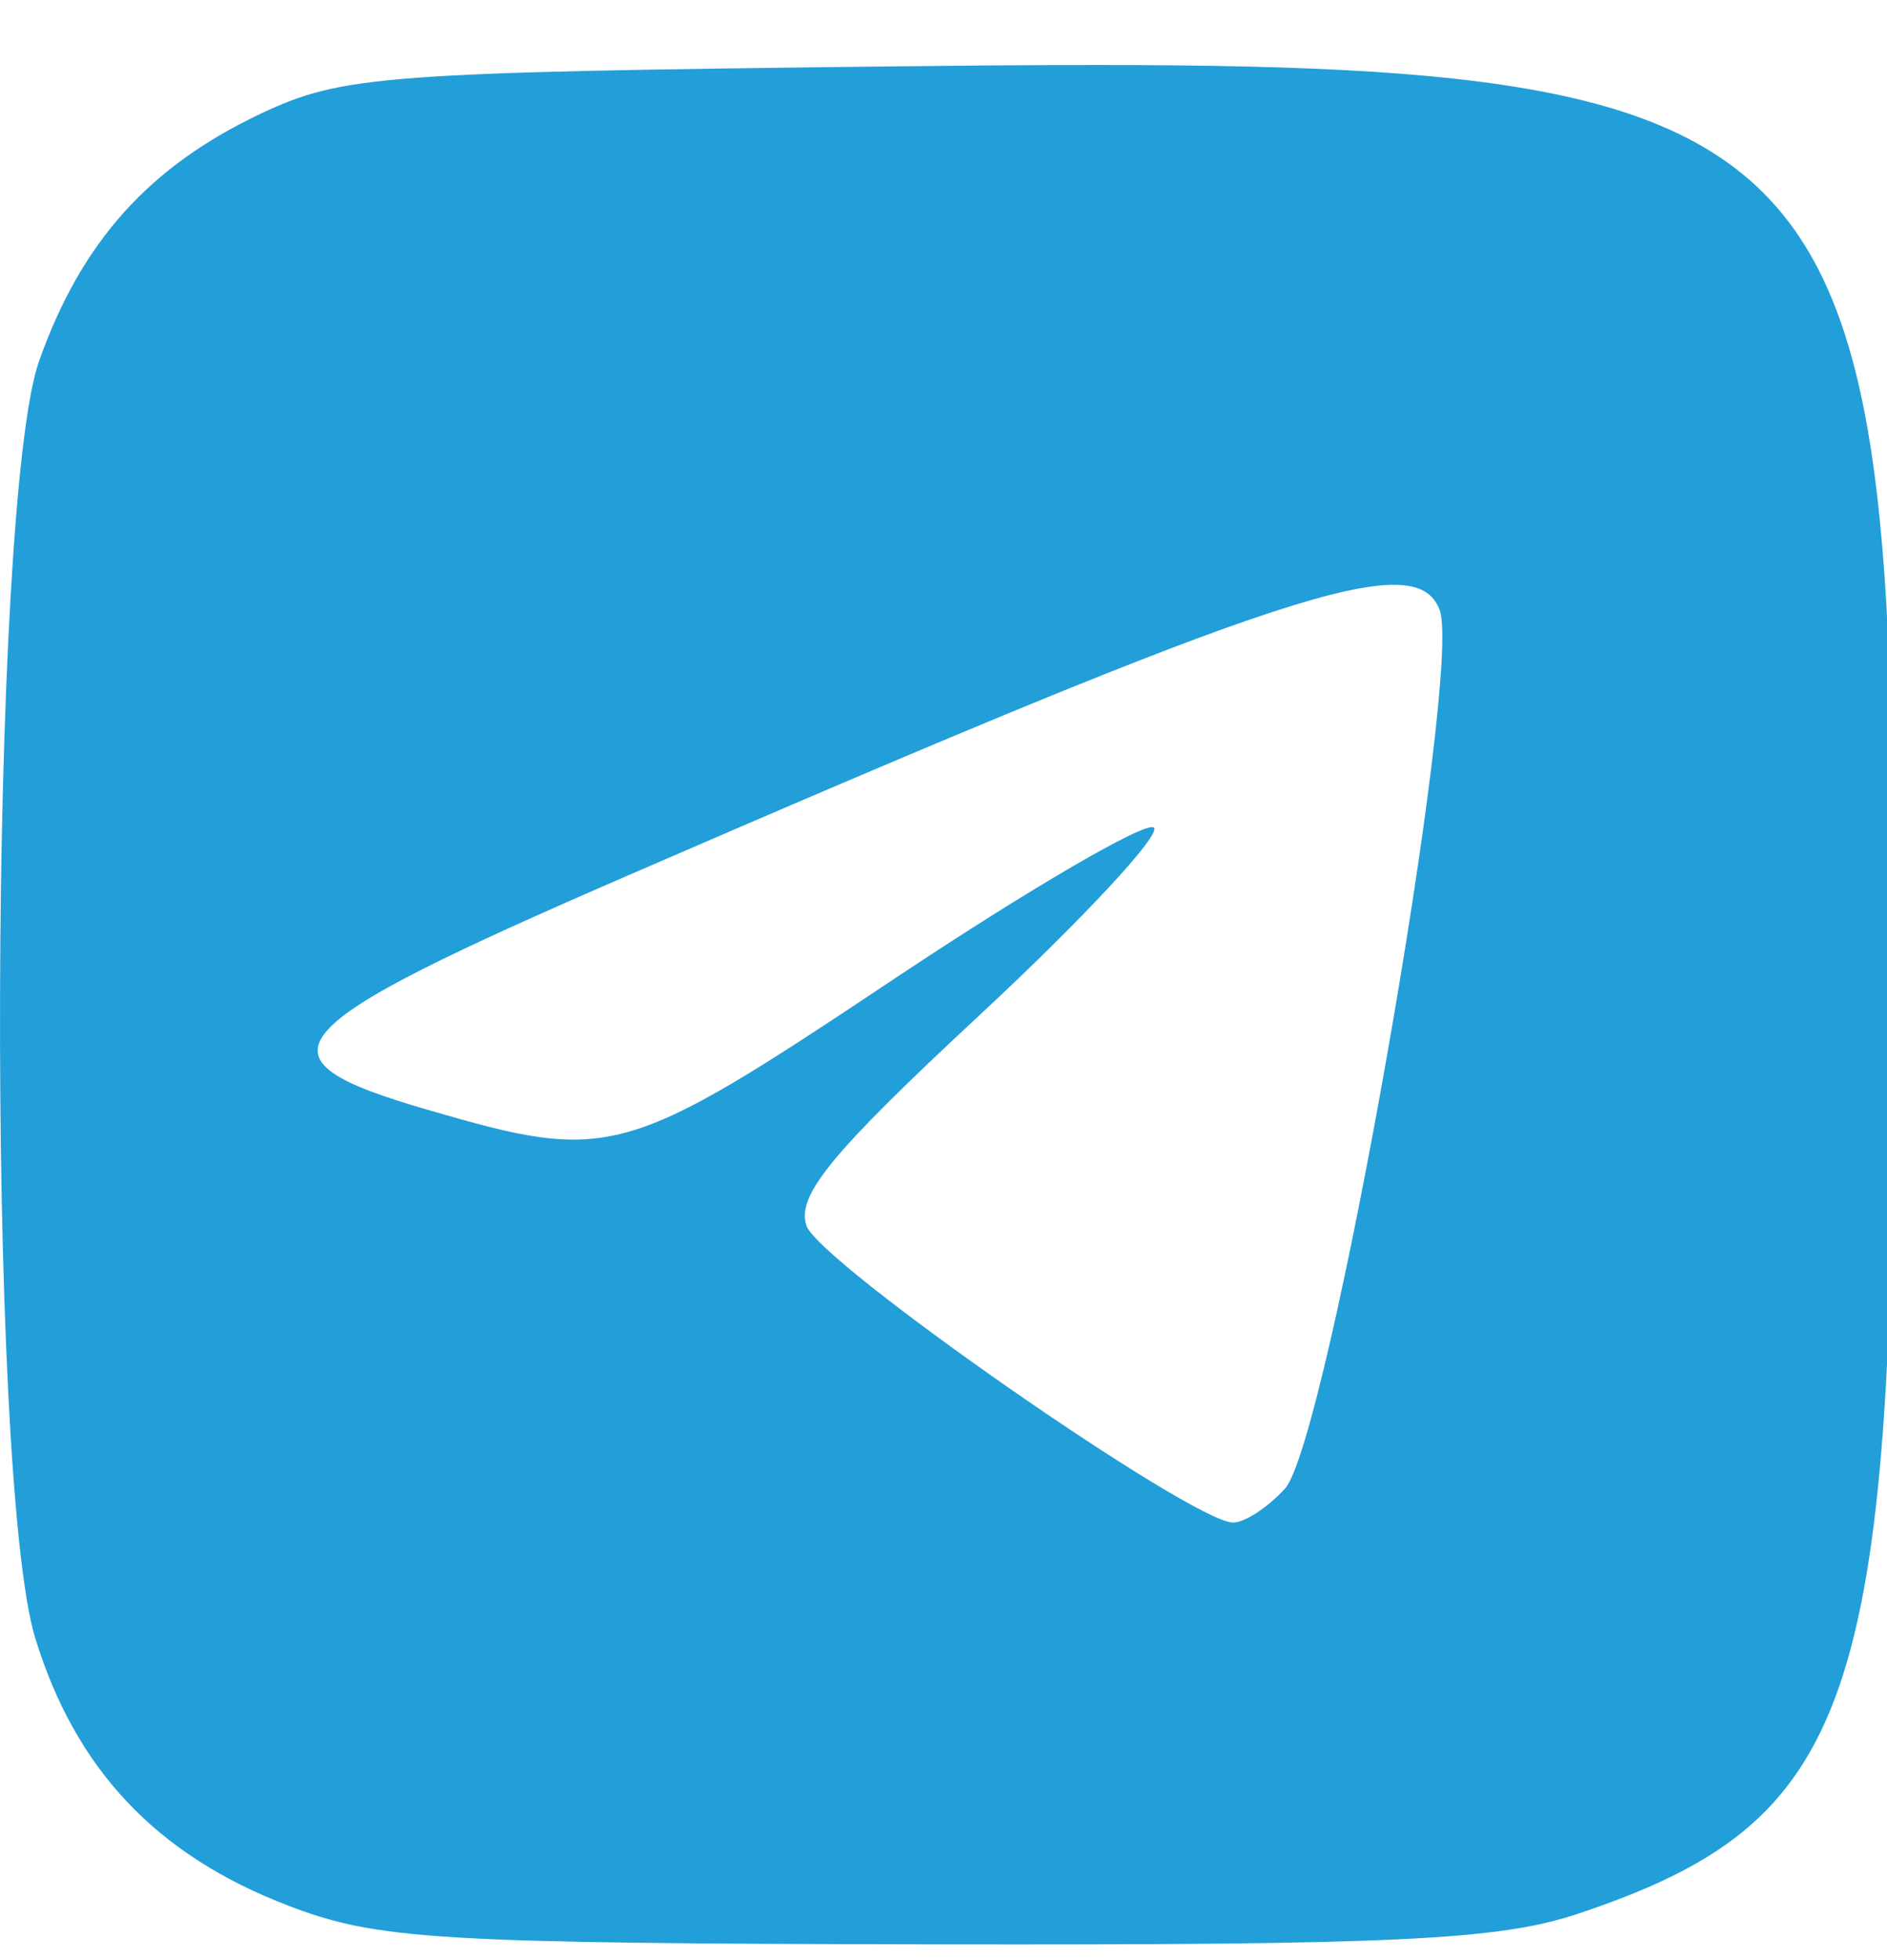 <?xml version="1.0" encoding="UTF-8" standalone="no"?>
<!-- Created with Inkscape (http://www.inkscape.org/) -->

<svg
   width="26mm"
   height="27mm"
   viewBox="0 0 26 27"
   version="1.1"
   id="svg5"
   xml:space="preserve"
   sodipodi:docname="tg.svg"
   inkscape:version="1.2.2 (732a01da63, 2022-12-09)"
   xmlns:inkscape="http://www.inkscape.org/namespaces/inkscape"
   xmlns:sodipodi="http://sodipodi.sourceforge.net/DTD/sodipodi-0.dtd"
   xmlns="http://www.w3.org/2000/svg"
   xmlns:svg="http://www.w3.org/2000/svg"><sodipodi:namedview
     id="namedview7"
     pagecolor="#ffffff"
     bordercolor="#229ED9"
     borderopacity="0.25"
     inkscape:showpageshadow="2"
     inkscape:pageopacity="0.0"
     inkscape:pagecheckerboard="0"
     inkscape:deskcolor="#d1d1d1"
     inkscape:document-units="mm"
     showgrid="false"
     inkscape:zoom="1.4503086"
     inkscape:cx="241.6727"
     inkscape:cy="26.546074"
     inkscape:window-width="1920"
     inkscape:window-height="1001"
     inkscape:window-x="-9"
     inkscape:window-y="-9"
     inkscape:window-maximized="1"
     inkscape:current-layer="layer1" /><defs
     id="defs2" /><g
     inkscape:label="Слой 1"
     inkscape:groupmode="layer"
     id="layer1"><path
       style="fill:#229ED9;stroke-width:0.265"
       d="M 3.955,26.243 C 2.154,25.55 1.043,24.374 0.487,22.569 -0.19,20.371 -0.15,6.911 0.54,4.969 1.122,3.329 2.057,2.289 3.603,1.561 4.713,1.038 5.302,0.994 12.257,0.915 25.664,0.764 26.093,1.164 26.093,13.832 c 0,9.643 -0.562,11.261 -4.347,12.528 -1.095,0.366 -2.516,0.434 -8.864,0.423 -6.89,-0.013 -7.681,-0.06 -8.928,-0.54 z M 17.705,20.506 C 18.295,19.854 20.161,9.249 19.835,8.399 19.507,7.543 17.74,8.121 8.703,12.037 c -4.969,2.153 -5.293,2.529 -2.812,3.25 2.519,0.732 2.699,0.682 6.417,-1.795 1.876,-1.25 3.492,-2.191 3.592,-2.092 0.099,0.099 -0.976,1.256 -2.39,2.571 -2.053,1.908 -2.537,2.495 -2.399,2.911 0.169,0.511 5.309,4.088 5.879,4.091 0.159,7.94e-4 0.481,-0.21 0.715,-0.468 z"
       id="path302"
       sodipodi:nodetypes="sssssssssssssssssscs" /></g></svg>
